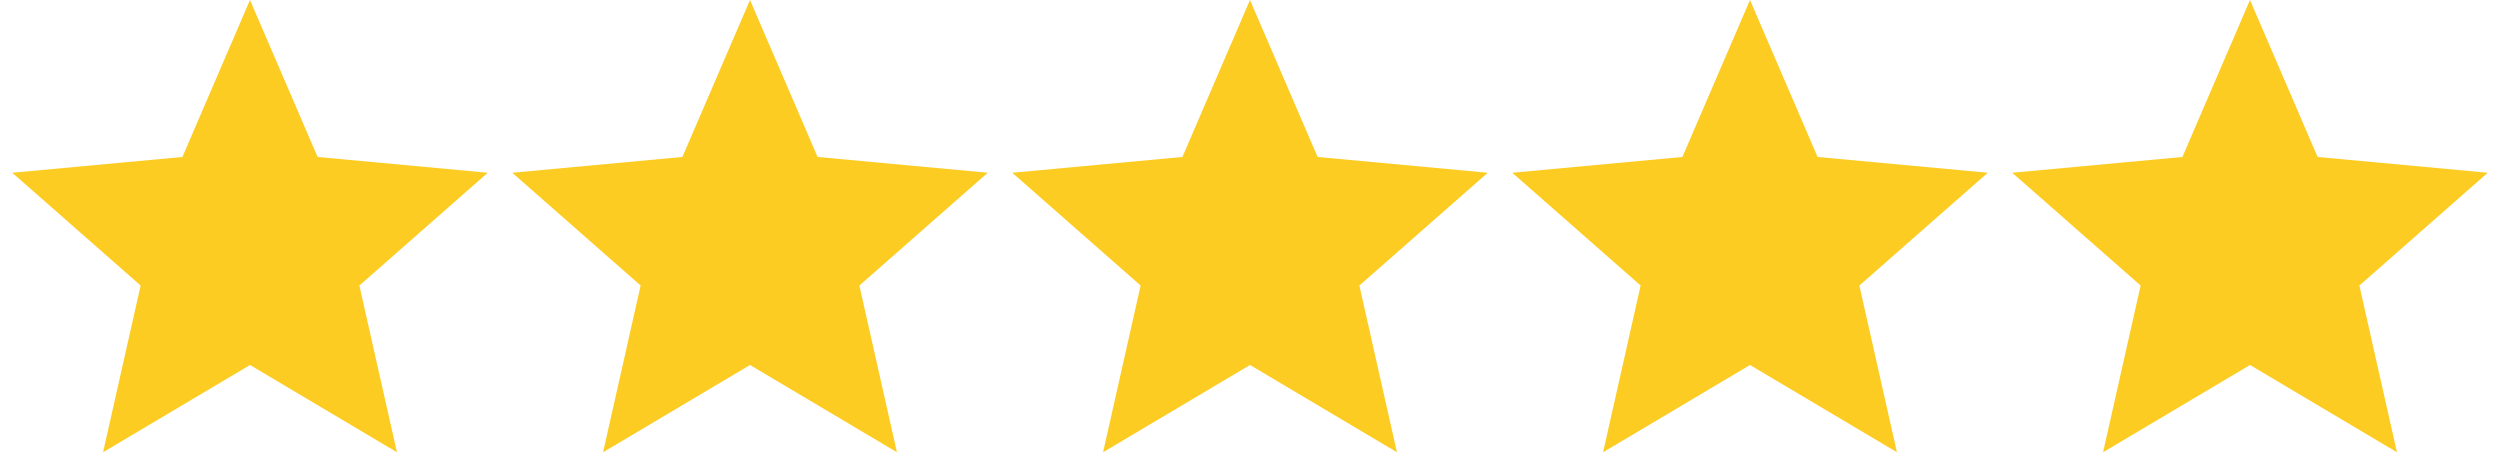 <?xml version="1.0" encoding="UTF-8"?> <svg xmlns="http://www.w3.org/2000/svg" width="80" height="15" viewBox="0 0 80 15" fill="none"><path d="M8 0L10.163 5.023L15.608 5.528L11.5 9.137L12.702 14.472L8 11.68L3.298 14.472L4.5 9.137L0.392 5.528L5.837 5.023L8 0Z" fill="#FCCC23"></path><path d="M24 0L26.163 5.023L31.608 5.528L27.5 9.137L28.702 14.472L24 11.68L19.298 14.472L20.5 9.137L16.392 5.528L21.837 5.023L24 0Z" fill="#FCCC23"></path><path d="M40 0L42.163 5.023L47.608 5.528L43.5 9.137L44.702 14.472L40 11.68L35.298 14.472L36.5 9.137L32.392 5.528L37.837 5.023L40 0Z" fill="#FCCC23"></path><path d="M56 0L58.163 5.023L63.608 5.528L59.5 9.137L60.702 14.472L56 11.68L51.298 14.472L52.5 9.137L48.392 5.528L53.837 5.023L56 0Z" fill="#FCCC23"></path><path d="M72 0L74.163 5.023L79.608 5.528L75.5 9.137L76.702 14.472L72 11.68L67.298 14.472L68.5 9.137L64.391 5.528L69.837 5.023L72 0Z" fill="#FCCC23"></path></svg> 